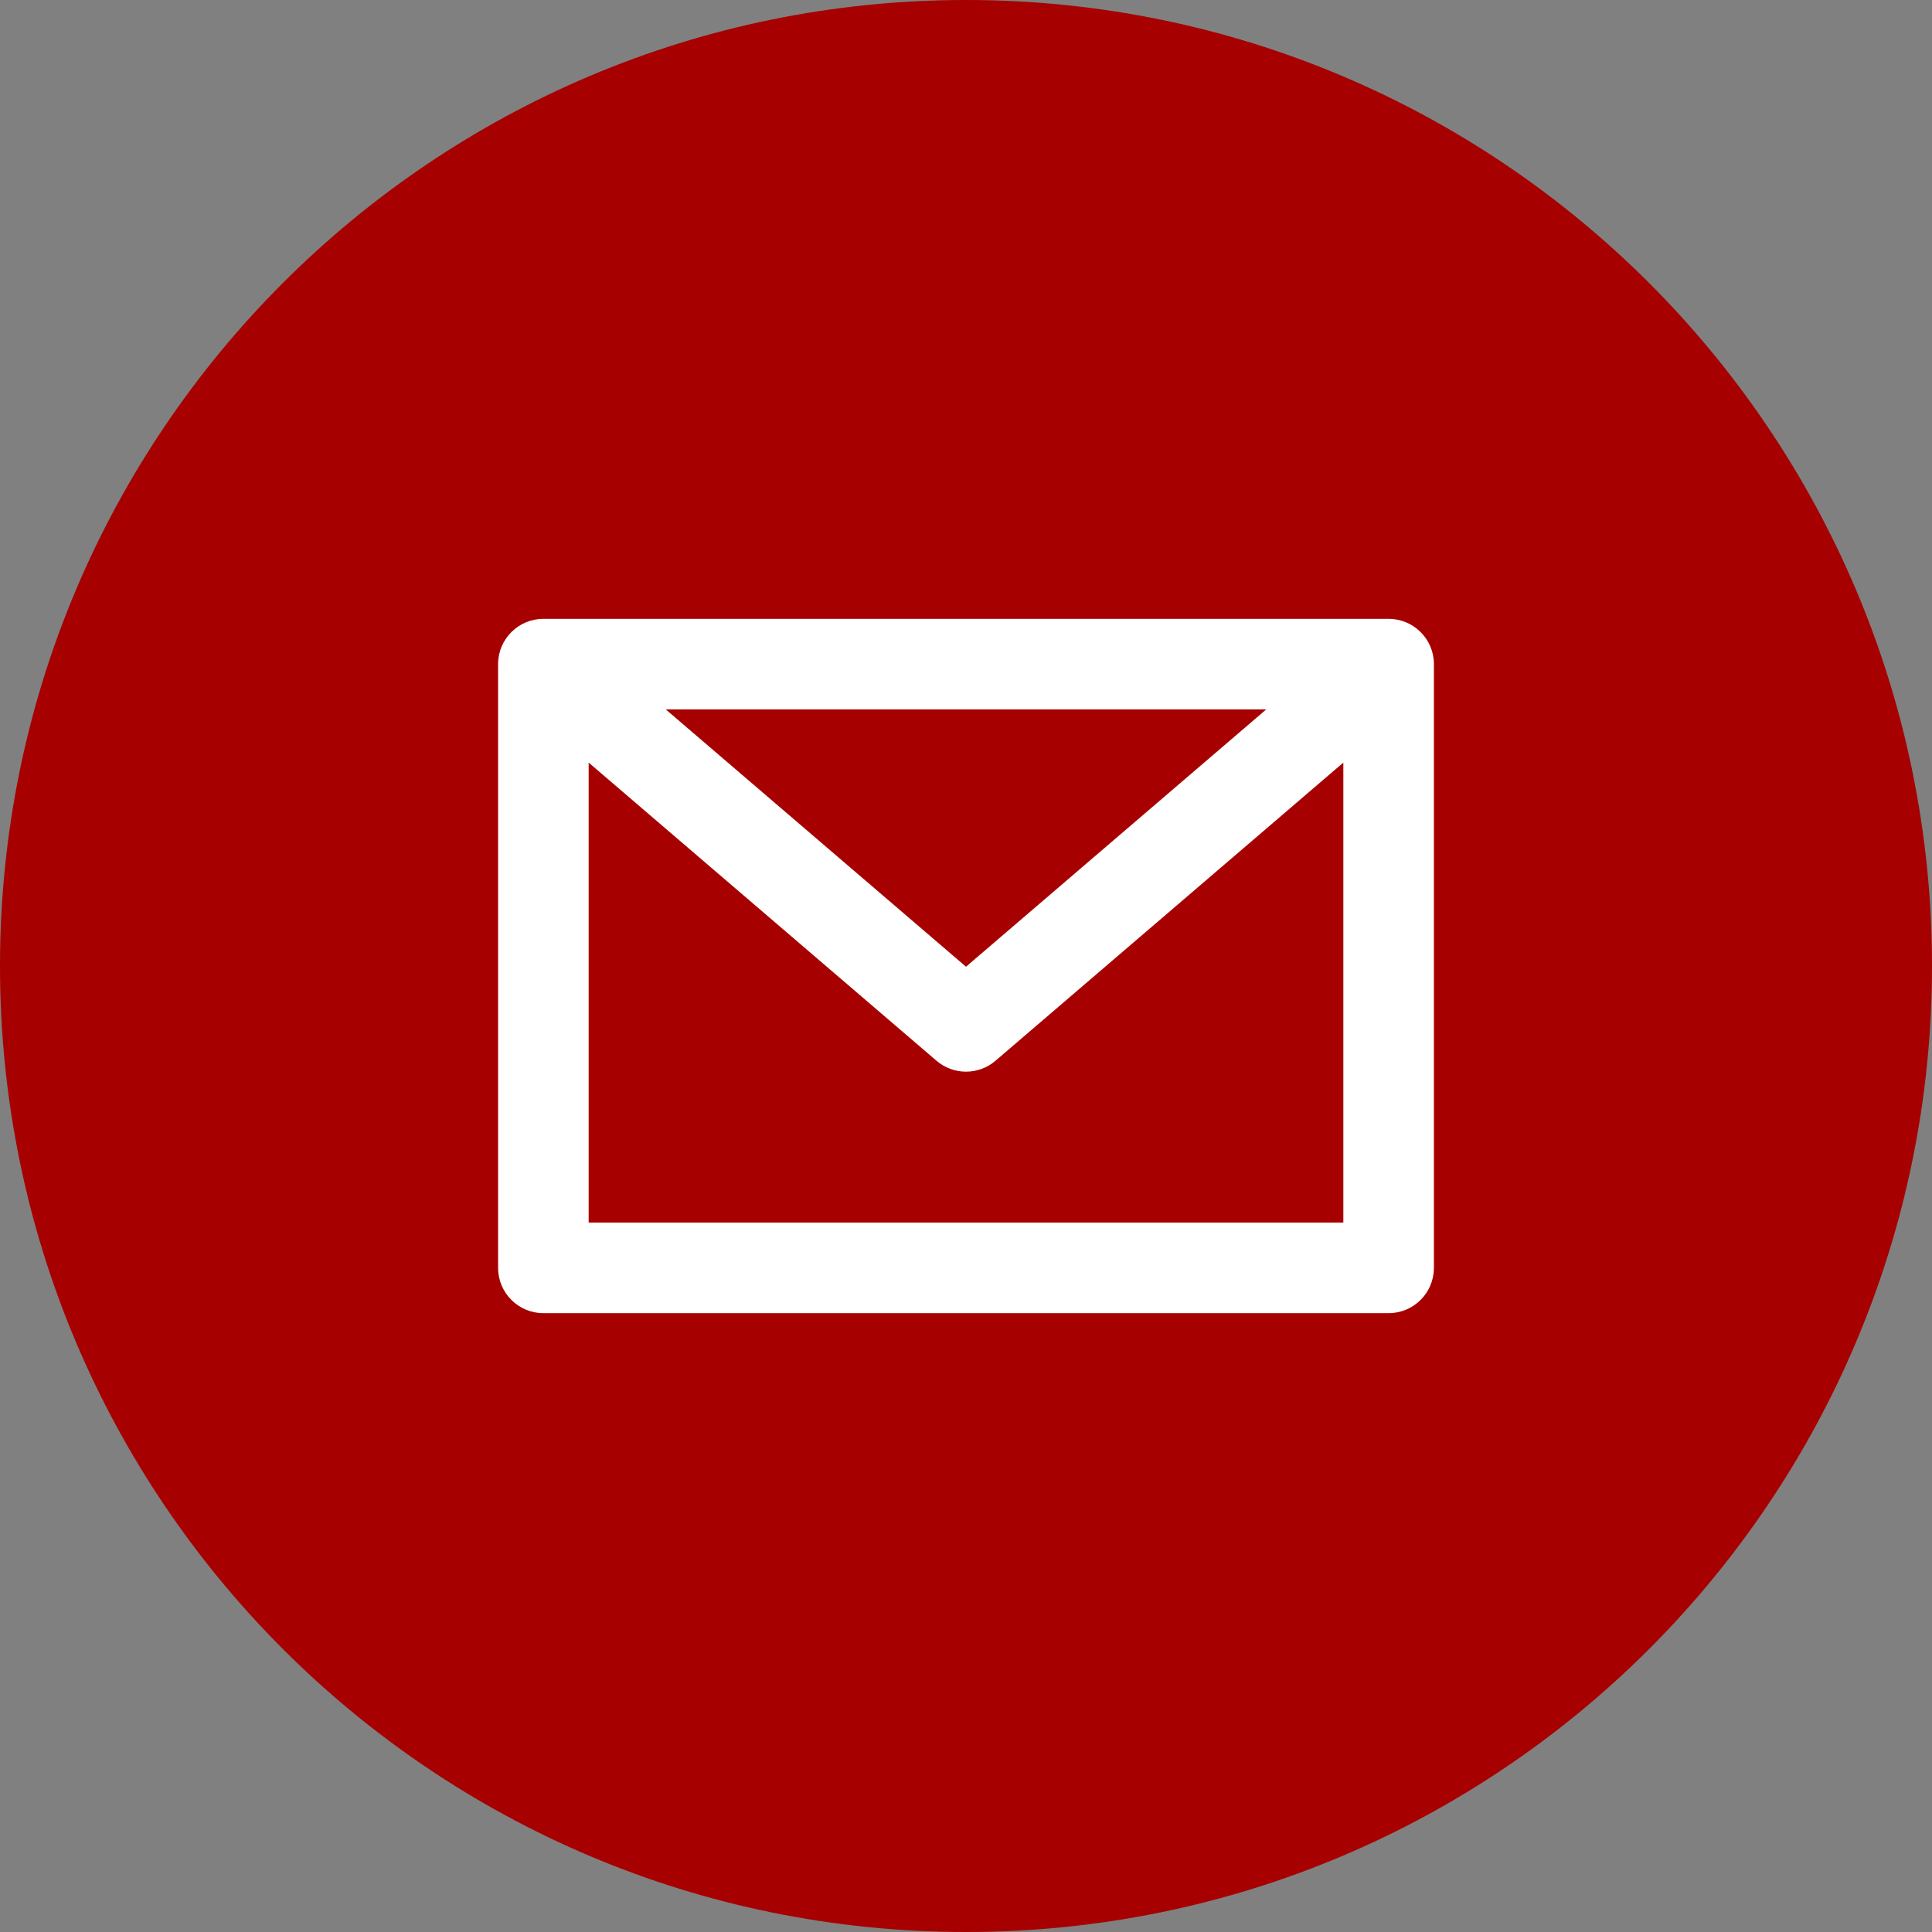 <svg width="32" height="32" viewBox="0 0 32 32" fill="none" xmlns="http://www.w3.org/2000/svg">
<rect x="0" y="0" width="32" height="32" fill="#808080" stroke="none"/>
<path d="M32 16C32 7.163 24.837 0 16 0V0C7.163 0 0 7.163 0 16V16C0 24.837 7.163 32 16 32V32C24.837 32 32 24.837 32 16V16Z" fill="#a70000"/>
<path fill-rule="evenodd" clip-rule="evenodd" d="M9 10.25C8.586 10.25 8.25 10.586 8.25 11V21C8.25 21.414 8.586 21.75 9 21.75H23C23.414 21.75 23.75 21.414 23.75 21V11C23.75 10.586 23.414 10.25 23 10.25H9ZM9.75 12.631V20.25H22.25V12.631L16.488 17.57C16.207 17.81 15.793 17.81 15.512 17.57L9.75 12.631ZM20.973 11.75H11.027L16 16.012L20.973 11.75Z" fill="white"/>
</svg>
